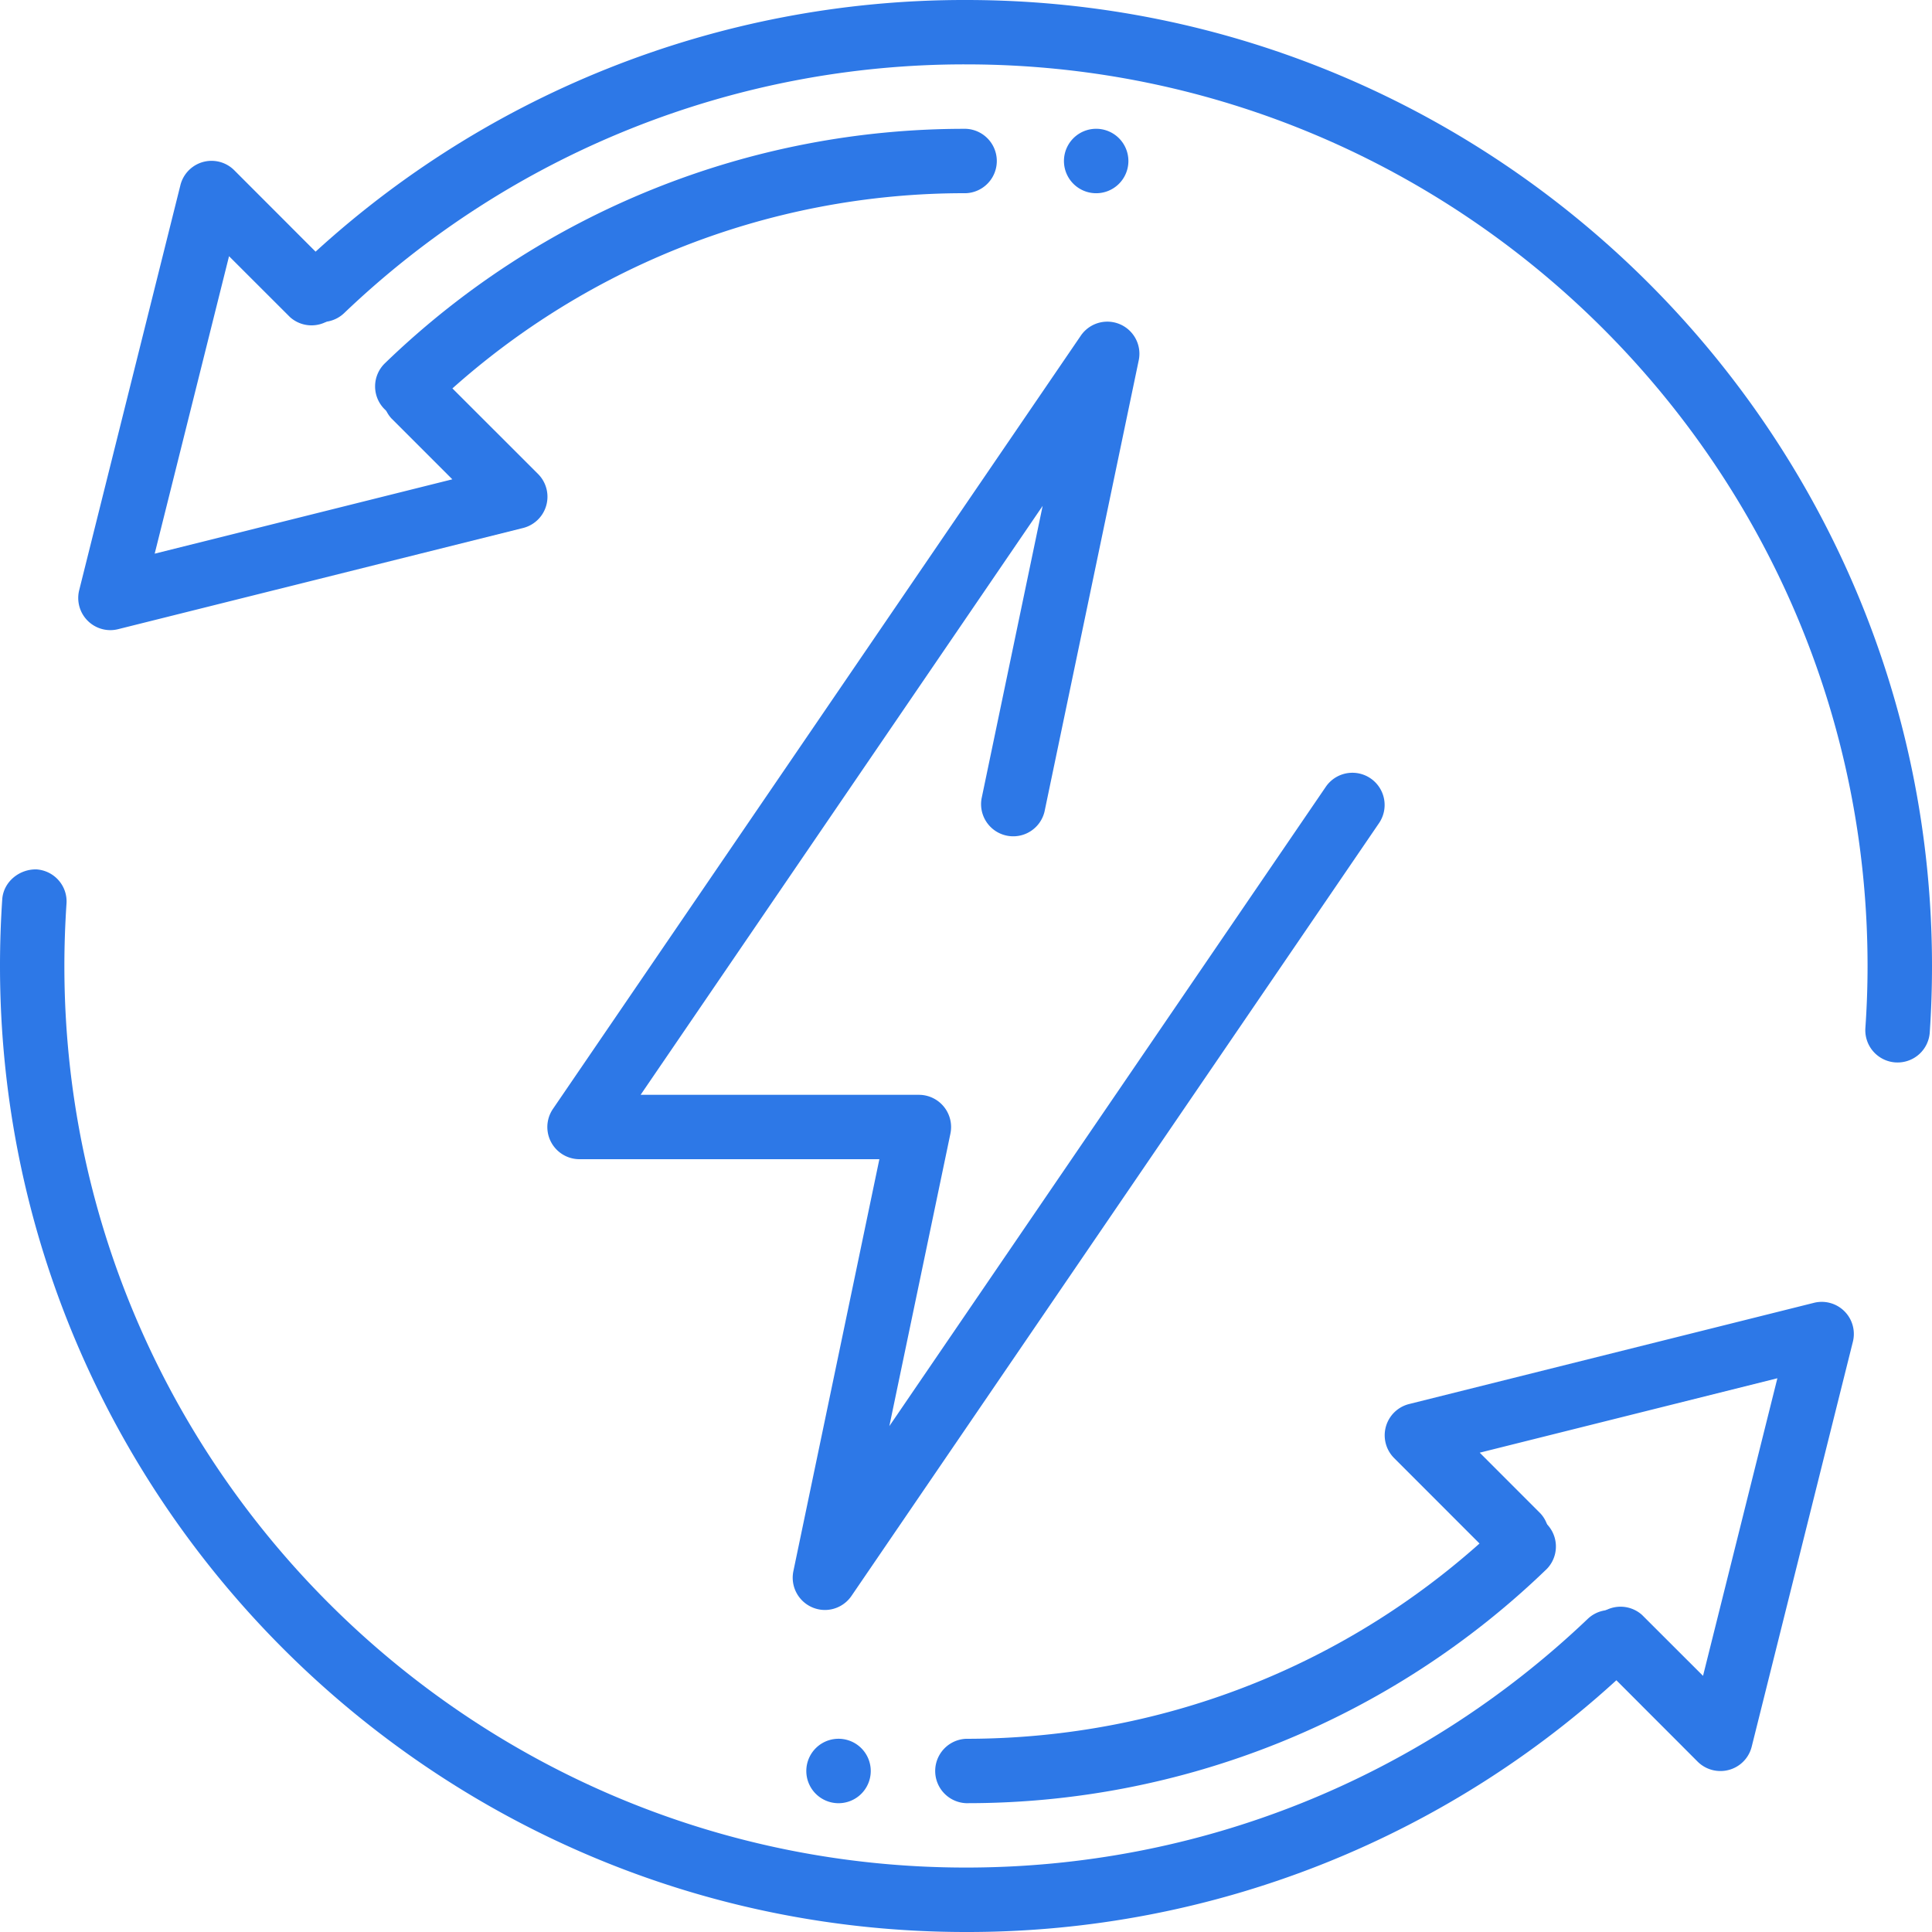 <svg width="31" height="31" viewBox="0 0 31 31" fill="none"
    xmlns="http://www.w3.org/2000/svg">
    <path d="M27.606 28.417a.517.517 0 0 1-.366-.15l-1.623-1.625a.517.517 0 0 1 .73-.73l.979.978 1.193-4.775-4.776 1.194.979.98a.517.517 0 0 1-.73.73l-1.624-1.625a.517.517 0 0 1 .24-.865l6.496-1.624a.515.515 0 0 1 .626.626l-1.623 6.495a.515.515 0 0 1-.501.391Z" fill="#2D78E7"/>
    <path d="M15.5 28.933a.517.517 0 0 1 0-1.033c3.226 0 6.282-1.233 8.604-3.471a.517.517 0 0 1 .717.744 13.366 13.366 0 0 1-9.322 3.76Z" fill="#2D78E7"/>
    <path d="M15.5 31C6.953 31 0 24.046 0 15.5c0-.359.012-.715.036-1.07.02-.284.277-.487.55-.48.286.02.501.266.481.55-.022.331-.034.664-.034 1 0 7.977 6.49 14.466 14.467 14.466 3.732 0 7.275-1.417 9.976-3.99a.516.516 0 1 1 .713.748A15.434 15.434 0 0 1 15.5 31ZM1.772 10.111a.516.516 0 0 1-.501-.642l1.623-6.495a.515.515 0 0 1 .867-.24l1.623 1.625a.517.517 0 0 1-.73.73l-.979-.978-1.193 4.773 4.776-1.193-.98-.98a.517.517 0 0 1 .73-.73l1.625 1.624a.517.517 0 0 1-.24.867l-6.496 1.623a.515.515 0 0 1-.125.016Z" fill="#2D78E7"/>
    <path d="M6.537 6.716a.516.516 0 0 1-.359-.889 13.366 13.366 0 0 1 9.322-3.76.517.517 0 0 1 0 1.033 12.338 12.338 0 0 0-8.604 3.47.513.513 0 0 1-.359.146Z" fill="#2D78E7"/>
    <path d="m30.447 17.048-.036-.001a.518.518 0 0 1-.48-.551c.023-.33.035-.661.035-.996 0-7.977-6.49-14.467-14.467-14.467a14.404 14.404 0 0 0-9.977 3.991.516.516 0 1 1-.713-.748A15.434 15.434 0 0 1 15.5 0C24.046 0 31 6.953 31 15.5c0 .357-.012.714-.036 1.066a.517.517 0 0 1-.516.482ZM13.432 28.933a.517.517 0 1 0 0-1.033.517.517 0 0 0 0 1.033Z" fill="#2D78E7"/>
    <path d="M17.566 3.1a.517.517 0 1 0 0-1.033.517.517 0 0 0 0 1.033ZM13.235 25.833a.518.518 0 0 1-.505-.622l1.38-6.611H9.3a.516.516 0 0 1-.427-.808l8.465-12.4a.515.515 0 0 1 .932.397l-1.51 7.233a.516.516 0 0 1-1.01-.21l.98-4.695-6.451 9.45h4.466a.517.517 0 0 1 .505.622l-.98 4.694 7.003-10.258a.516.516 0 1 1 .854.583l-8.465 12.4a.517.517 0 0 1-.427.225Z" fill="#2D78E7"/>
</svg>